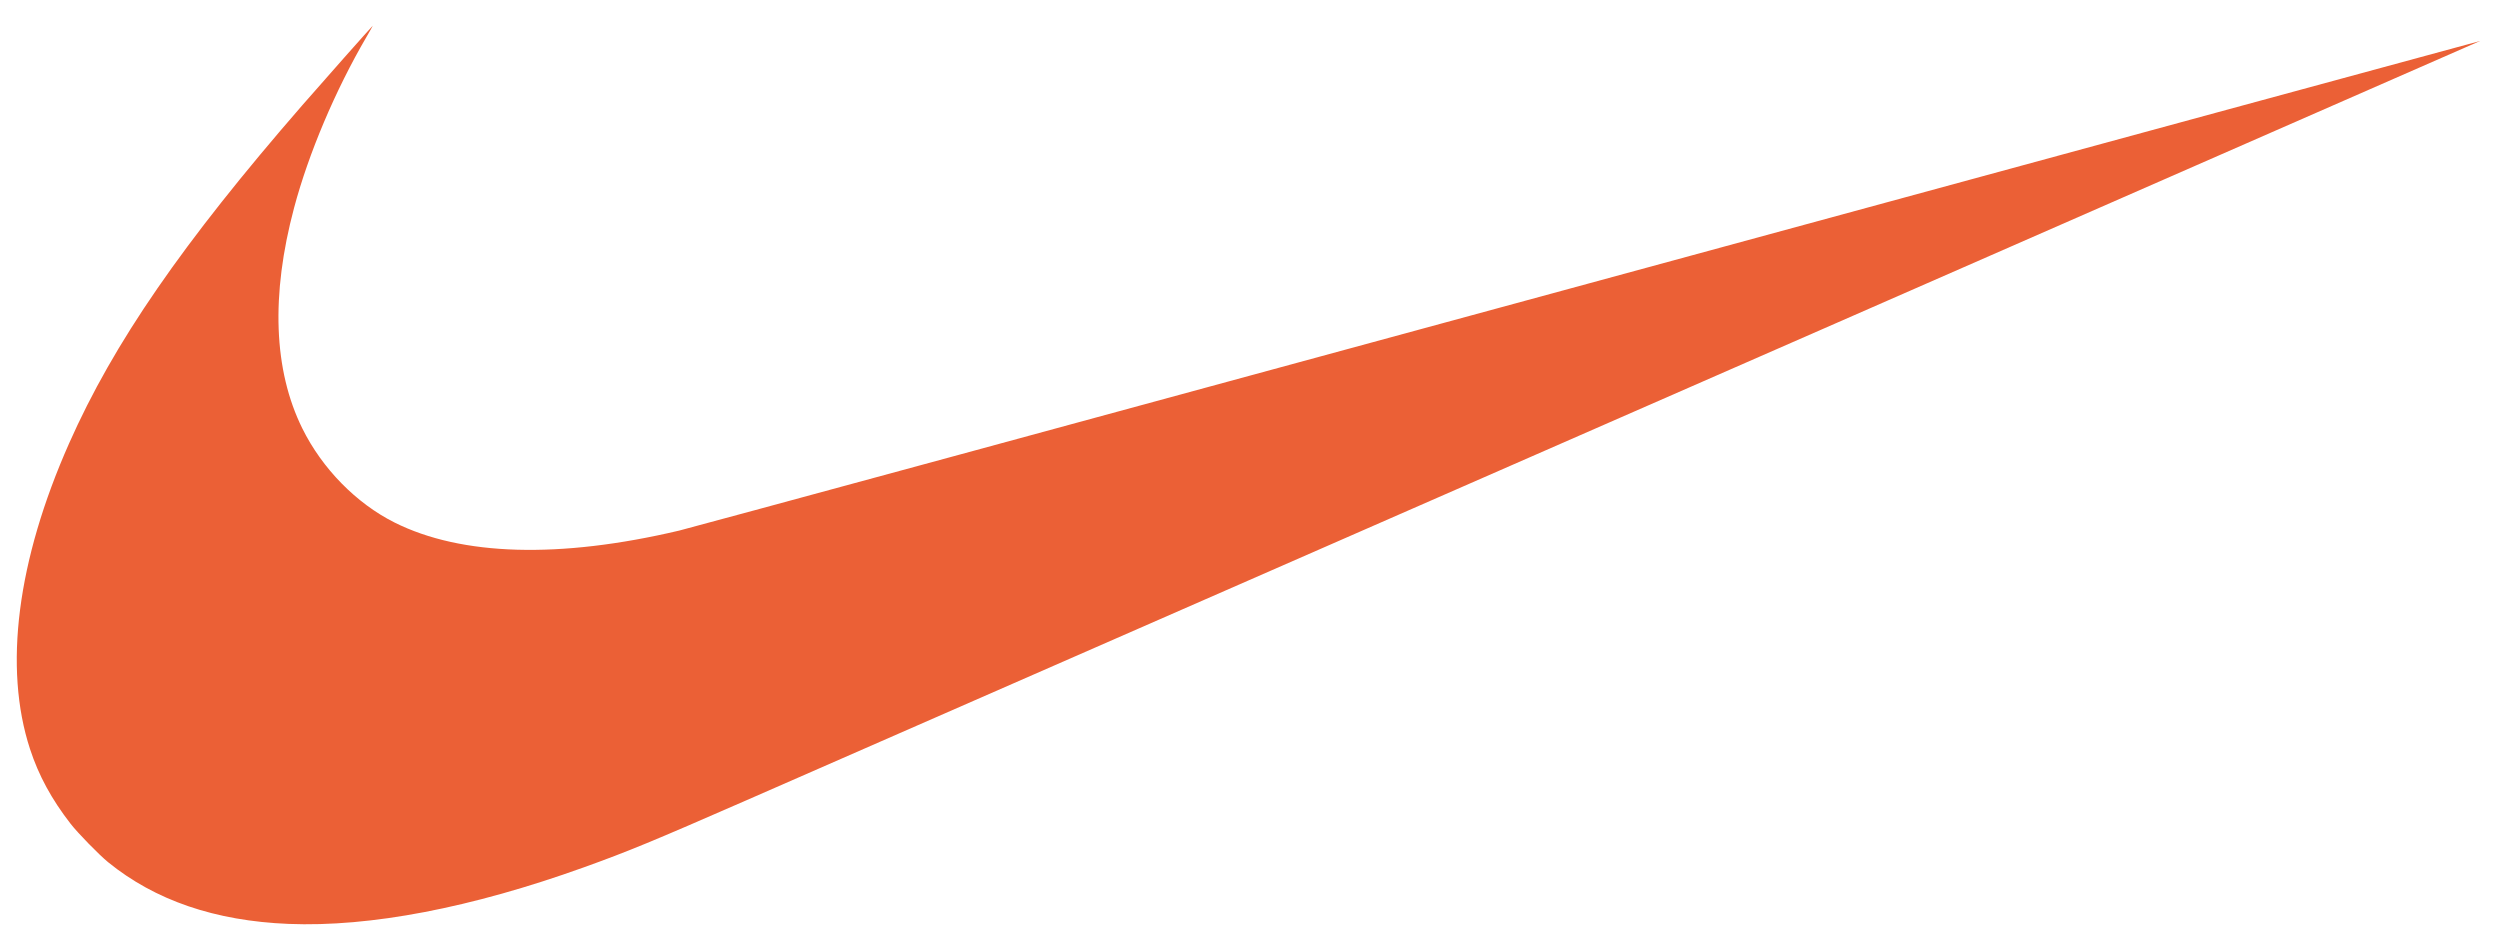 <?xml version="1.0" encoding="UTF-8"?>
<svg width="82px" height="31px" viewBox="0 0 82 31" version="1.1" xmlns="http://www.w3.org/2000/svg" xmlns:xlink="http://www.w3.org/1999/xlink">
    <title>logo-orange 2</title>
    <g id="Section" stroke="none" stroke-width="1" fill="none" fill-rule="evenodd">
        <g id="logo-orange-2" transform="translate(0.55, 0.842)" fill="#EB6036" fill-rule="nonzero">
            <path d="M8.913,29.462 C6.505,29.364 4.536,28.69 2.995,27.437 C2.702,27.198 2.001,26.481 1.766,26.178 C1.142,25.374 0.717,24.592 0.434,23.724 C-0.438,21.053 0.011,17.547 1.717,13.699 C3.177,10.405 5.431,7.138 9.363,2.613 C9.942,1.947 11.667,0 11.678,0 C11.682,0 11.588,0.167 11.47,0.37 C10.447,2.122 9.573,4.187 9.096,5.974 C8.331,8.842 8.423,11.303 9.367,13.212 C10.017,14.526 11.133,15.665 12.388,16.295 C14.585,17.396 17.801,17.488 21.729,16.561 C22,16.497 35.4,12.856 51.507,8.47 C67.615,4.084 80.797,0.498 80.799,0.501 C80.803,0.505 43.376,16.897 23.947,25.401 C20.87,26.747 20.047,27.087 18.6,27.607 C14.902,28.936 11.59,29.571 8.913,29.462 L8.913,29.462 Z" id="Path"></path>
        </g>
    </g>
</svg>